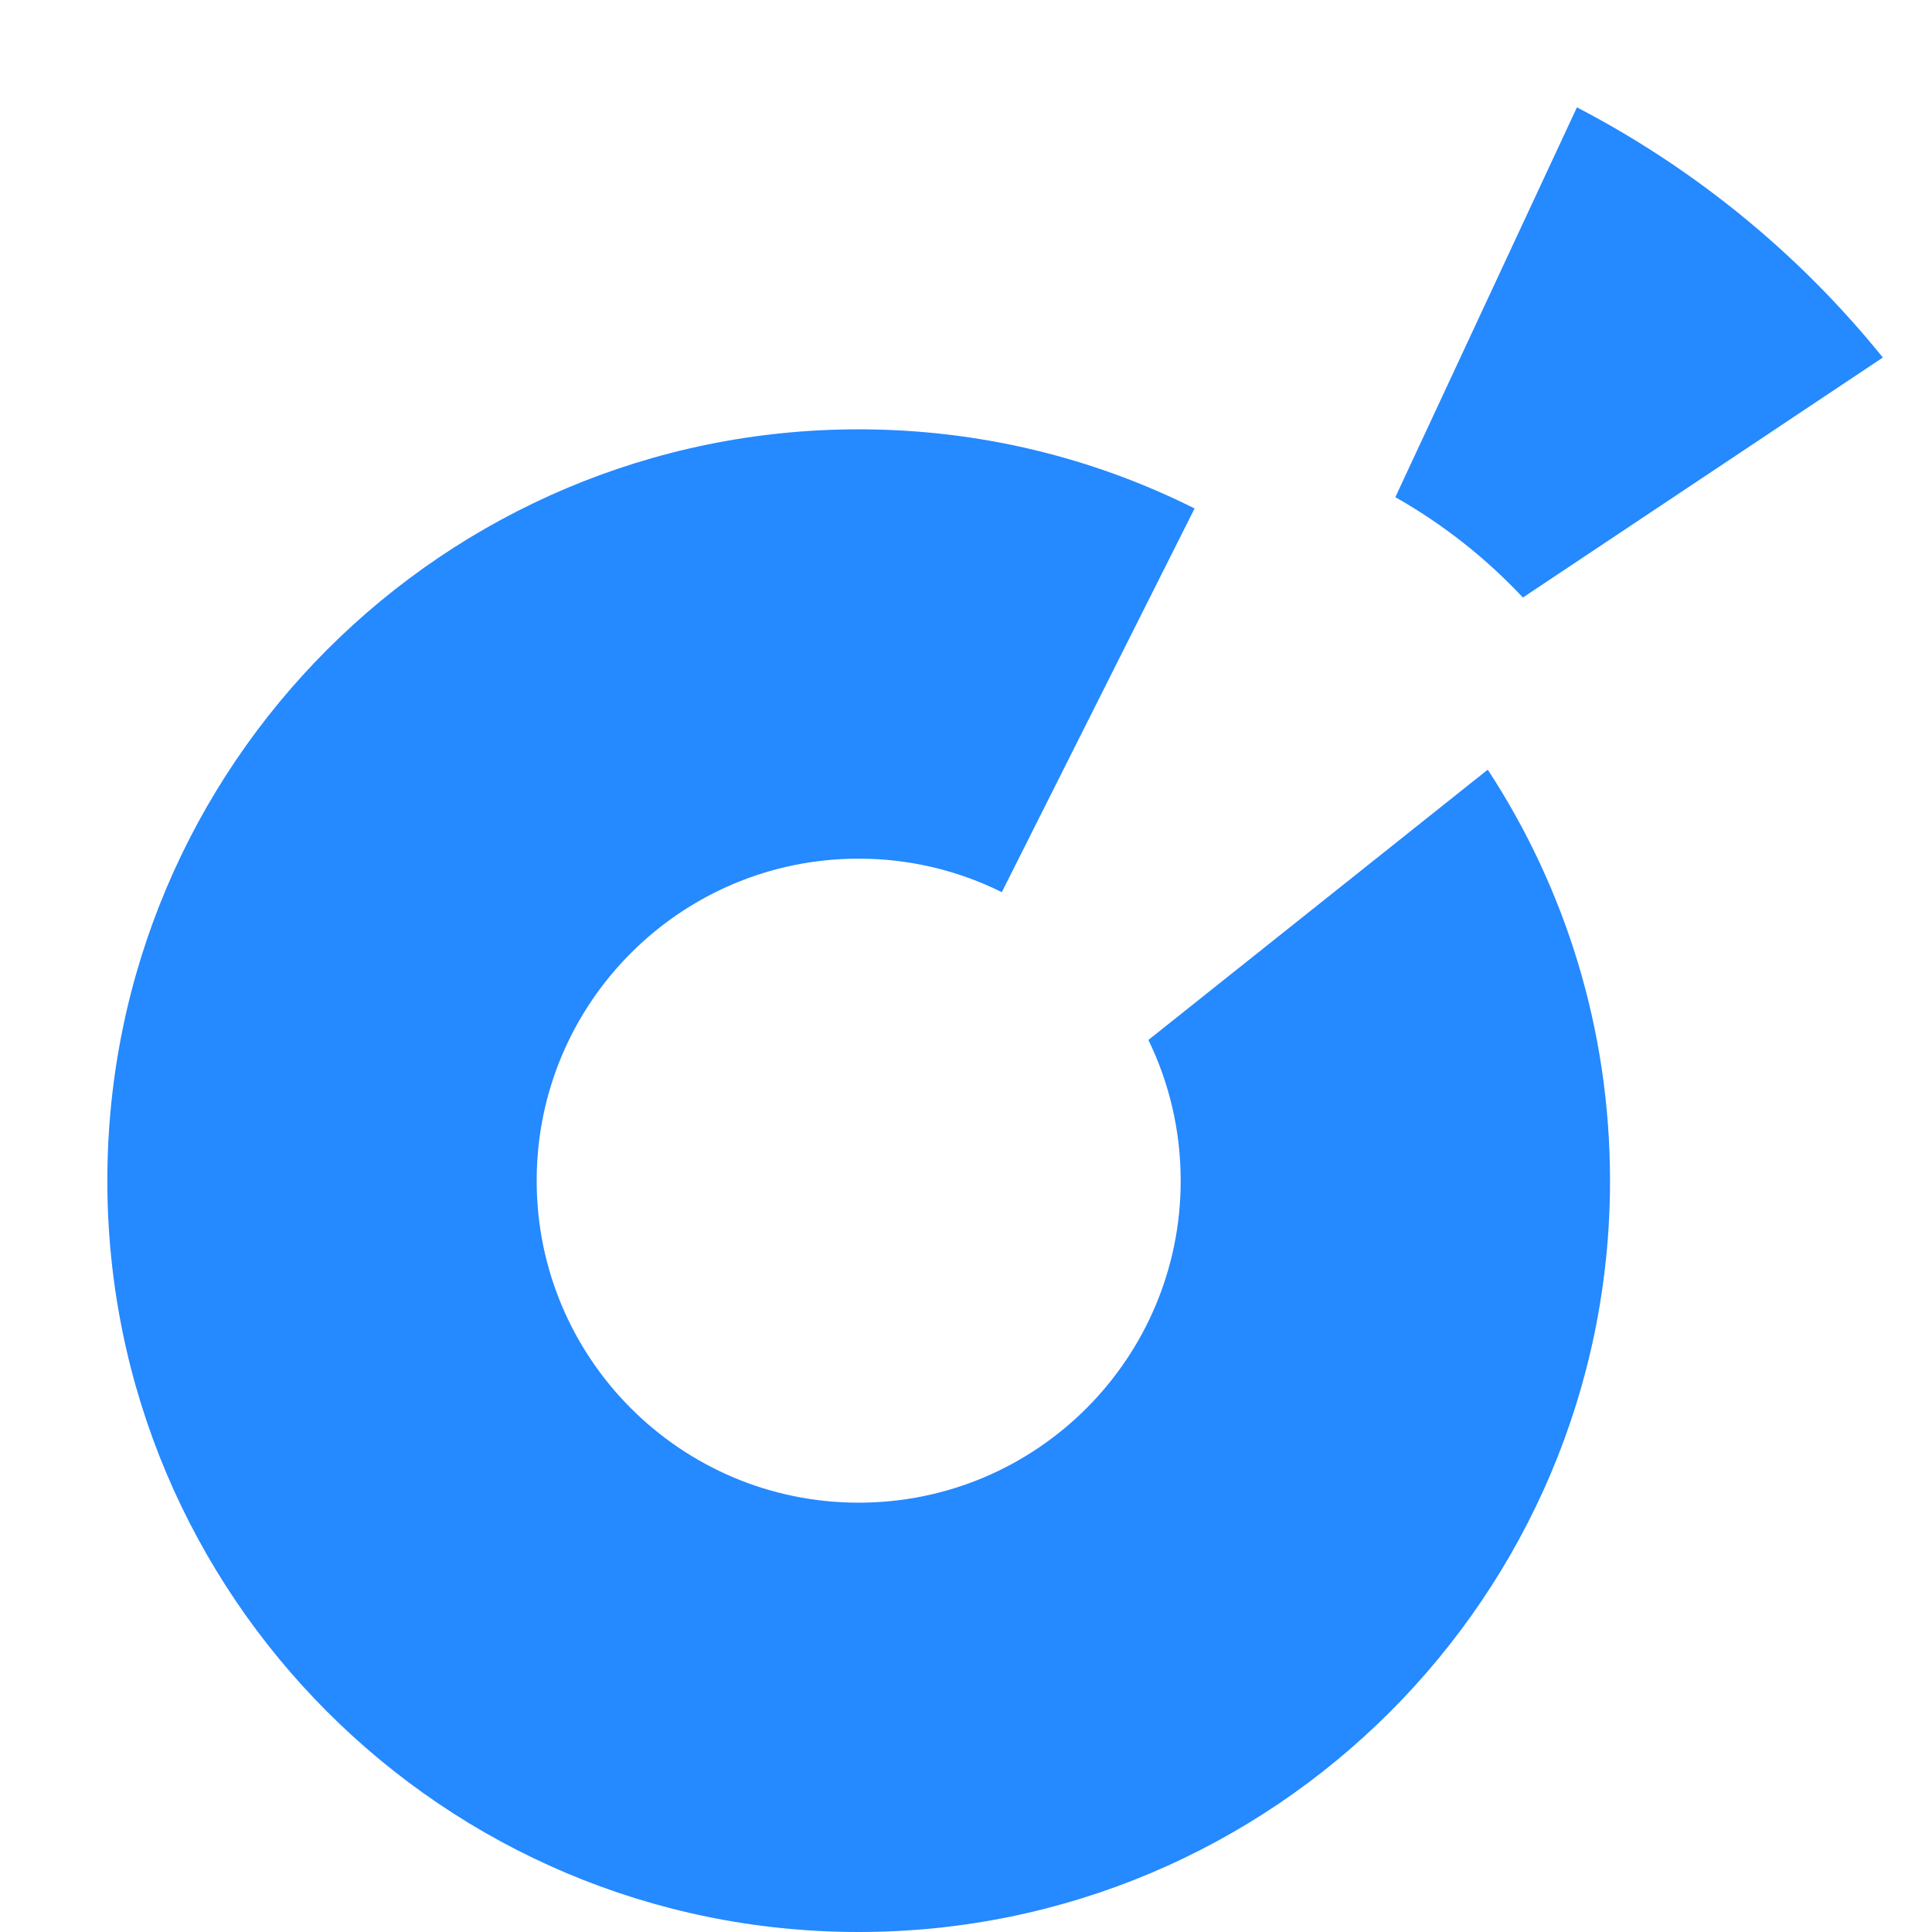 <svg width="32" height="32" viewBox="0 0 32 32" fill="none" xmlns="http://www.w3.org/2000/svg">
<g clip-path="url(#clip0_4003_22)">
<path d="M31.186 5.922C29.793 4.197 28.065 2.79 26.119 1.778L23.111 8.235C23.893 8.677 24.606 9.237 25.224 9.897L31.186 5.922Z" fill="#2589FF"/>
<path fill-rule="evenodd" clip-rule="evenodd" d="M19.556 19.556C19.556 22.501 17.168 24.889 14.222 24.889C11.277 24.889 8.889 22.501 8.889 19.556C8.889 16.61 11.277 14.222 14.222 14.222C15.074 14.222 15.879 14.422 16.593 14.777L19.786 8.422C18.112 7.583 16.222 7.111 14.222 7.111C7.349 7.111 1.778 12.683 1.778 19.556C1.778 26.429 7.349 32 14.222 32C21.095 32 26.667 26.429 26.667 19.556C26.667 17.043 25.922 14.704 24.642 12.748L19.021 17.225C19.363 17.929 19.556 18.72 19.556 19.556Z" fill="#2589FF"/>
</g>
<defs>
<clipPath id="clip0_4003_22">
<rect width="32" height="32" fill="white"/>
</clipPath>
</defs>
</svg>
